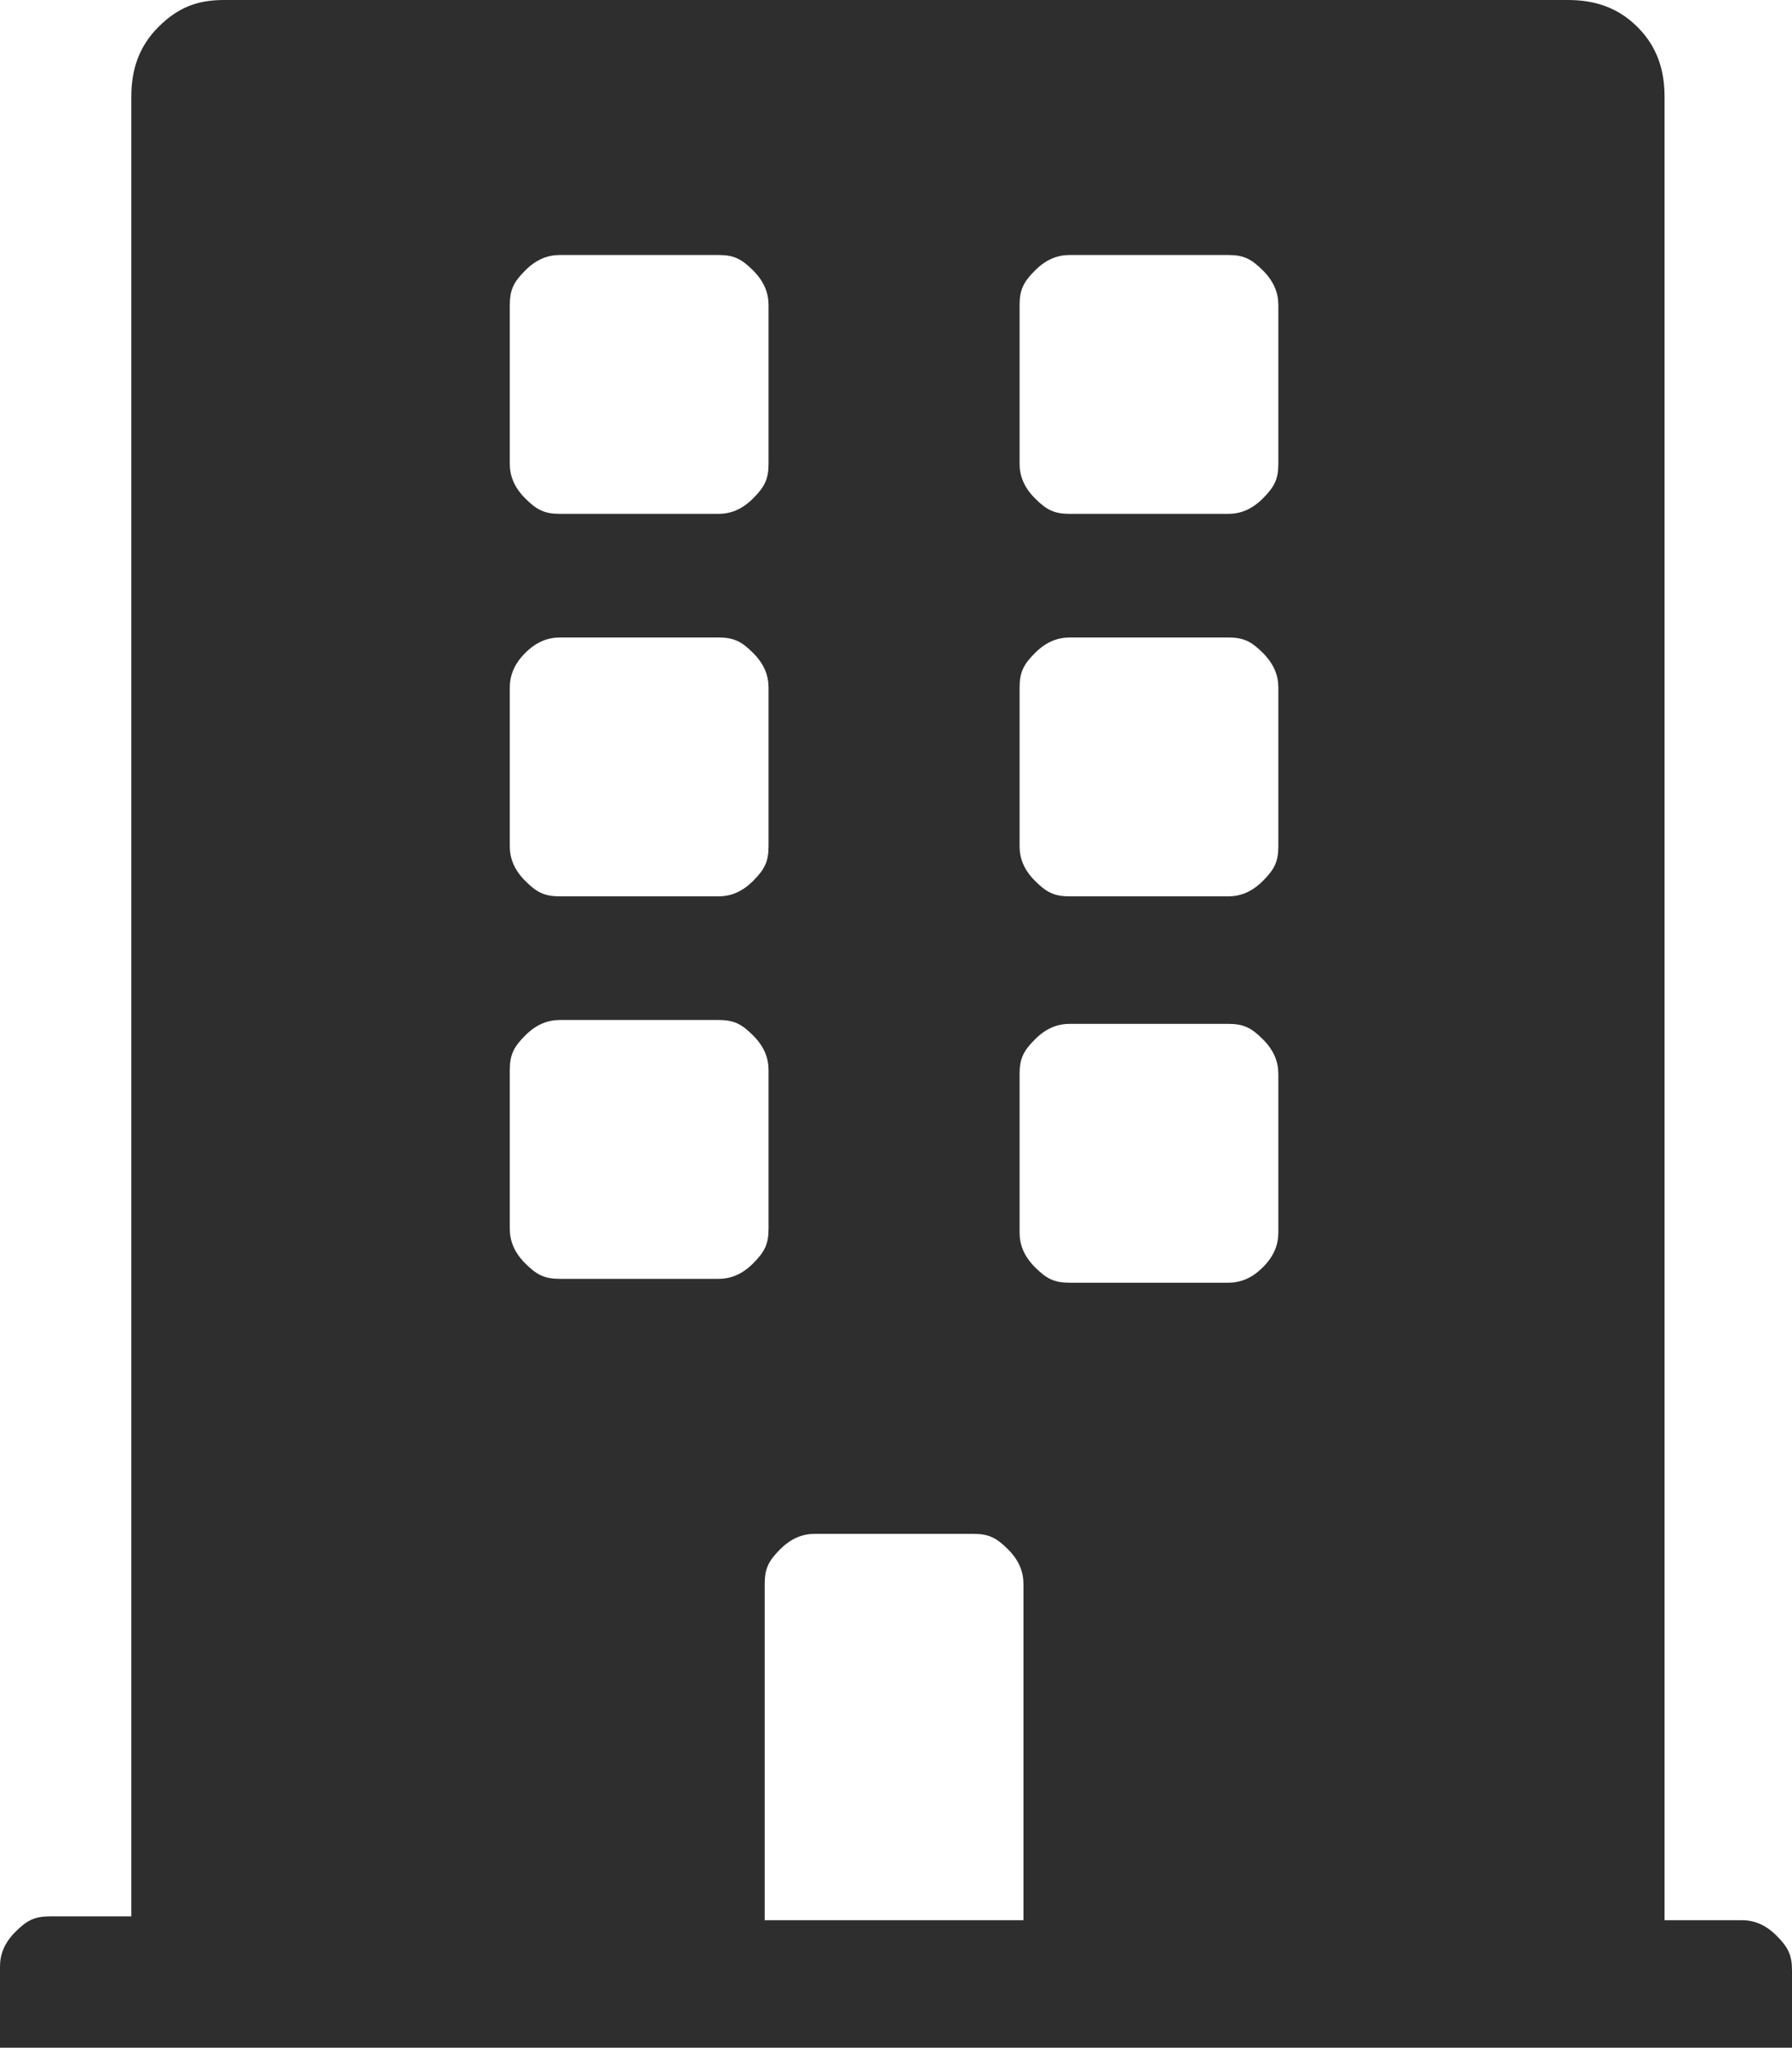 <?xml version="1.0" encoding="UTF-8"?>
<svg width="92.8" height="106" version="1.1" viewBox="0 0 46.4 53" xml:space="preserve" xmlns="http://www.w3.org/2000/svg">
<style type="text/css">
	.st0{fill:#2E2E2E;}
</style>
<path class="st0" d="m45.1 49.7c0.3 0 0.6 0.1 0.9 0.4s0.4 0.5 0.4 0.9v2h-46.4v-2.1c0-0.3 0.1-0.6 0.4-0.9s0.5-0.4 0.9-0.4h2.1v-47.1c0-0.7 0.2-1.3 0.7-1.8s1-0.7 1.7-0.7h34.8c0.7 0 1.3 0.2 1.8 0.7s0.7 1.1 0.7 1.8v47.2h2zm-31.9-41.8v4.1c0 0.3 0.1 0.6 0.4 0.9s0.5 0.4 0.9 0.4h4.1c0.3 0 0.6-0.1 0.9-0.4s0.4-0.5 0.4-0.9v-4.1c0-0.3-0.1-0.6-0.4-0.9s-0.5-0.4-0.9-0.4h-4.1c-0.3 0-0.6 0.1-0.9 0.4s-0.4 0.5-0.4 0.9zm0 9.9v4.1c0 0.3 0.1 0.6 0.4 0.9s0.5 0.4 0.9 0.4h4.1c0.3 0 0.6-0.1 0.9-0.4s0.4-0.5 0.4-0.9v-4.1c0-0.3-0.1-0.6-0.4-0.9s-0.5-0.4-0.9-0.4h-4.1c-0.3 0-0.6 0.1-0.9 0.4s-0.4 0.6-0.4 0.9zm5.4 15.3c0.3 0 0.6-0.1 0.9-0.4s0.4-0.5 0.4-0.9v-4.1c0-0.3-0.1-0.6-0.4-0.9s-0.5-0.4-0.9-0.4h-4.1c-0.3 0-0.6 0.1-0.9 0.4s-0.4 0.5-0.4 0.9v4.1c0 0.3 0.1 0.6 0.4 0.9s0.5 0.4 0.9 0.4h4.1zm7.9 16.6v-8.7c0-0.3-0.1-0.6-0.4-0.9s-0.5-0.4-0.9-0.4h-4.1c-0.3 0-0.6 0.1-0.9 0.4s-0.4 0.5-0.4 0.9v8.7h6.7zm6.6-37.7v-4.1c0-0.3-0.1-0.6-0.4-0.9s-0.5-0.4-0.9-0.4h-4.1c-0.3 0-0.6 0.1-0.9 0.4s-0.4 0.5-0.4 0.9v4.1c0 0.3 0.1 0.6 0.4 0.9s0.5 0.4 0.9 0.4h4.1c0.3 0 0.6-0.1 0.9-0.4s0.4-0.5 0.4-0.9zm0 9.9v-4.1c0-0.3-0.1-0.6-0.4-0.9s-0.5-0.4-0.9-0.4h-4.1c-0.3 0-0.6 0.1-0.9 0.4s-0.4 0.5-0.4 0.9v4.1c0 0.3 0.1 0.6 0.4 0.9s0.5 0.4 0.9 0.4h4.1c0.3 0 0.6-0.1 0.9-0.4s0.4-0.5 0.4-0.9zm0 10v-4.1c0-0.3-0.1-0.6-0.4-0.9s-0.5-0.4-0.9-0.4h-4.1c-0.3 0-0.6 0.1-0.9 0.4s-0.4 0.5-0.4 0.9v4.1c0 0.3 0.1 0.6 0.4 0.9s0.5 0.4 0.9 0.4h4.1c0.3 0 0.6-0.1 0.9-0.4s0.4-0.6 0.4-0.9z"/>
</svg>
